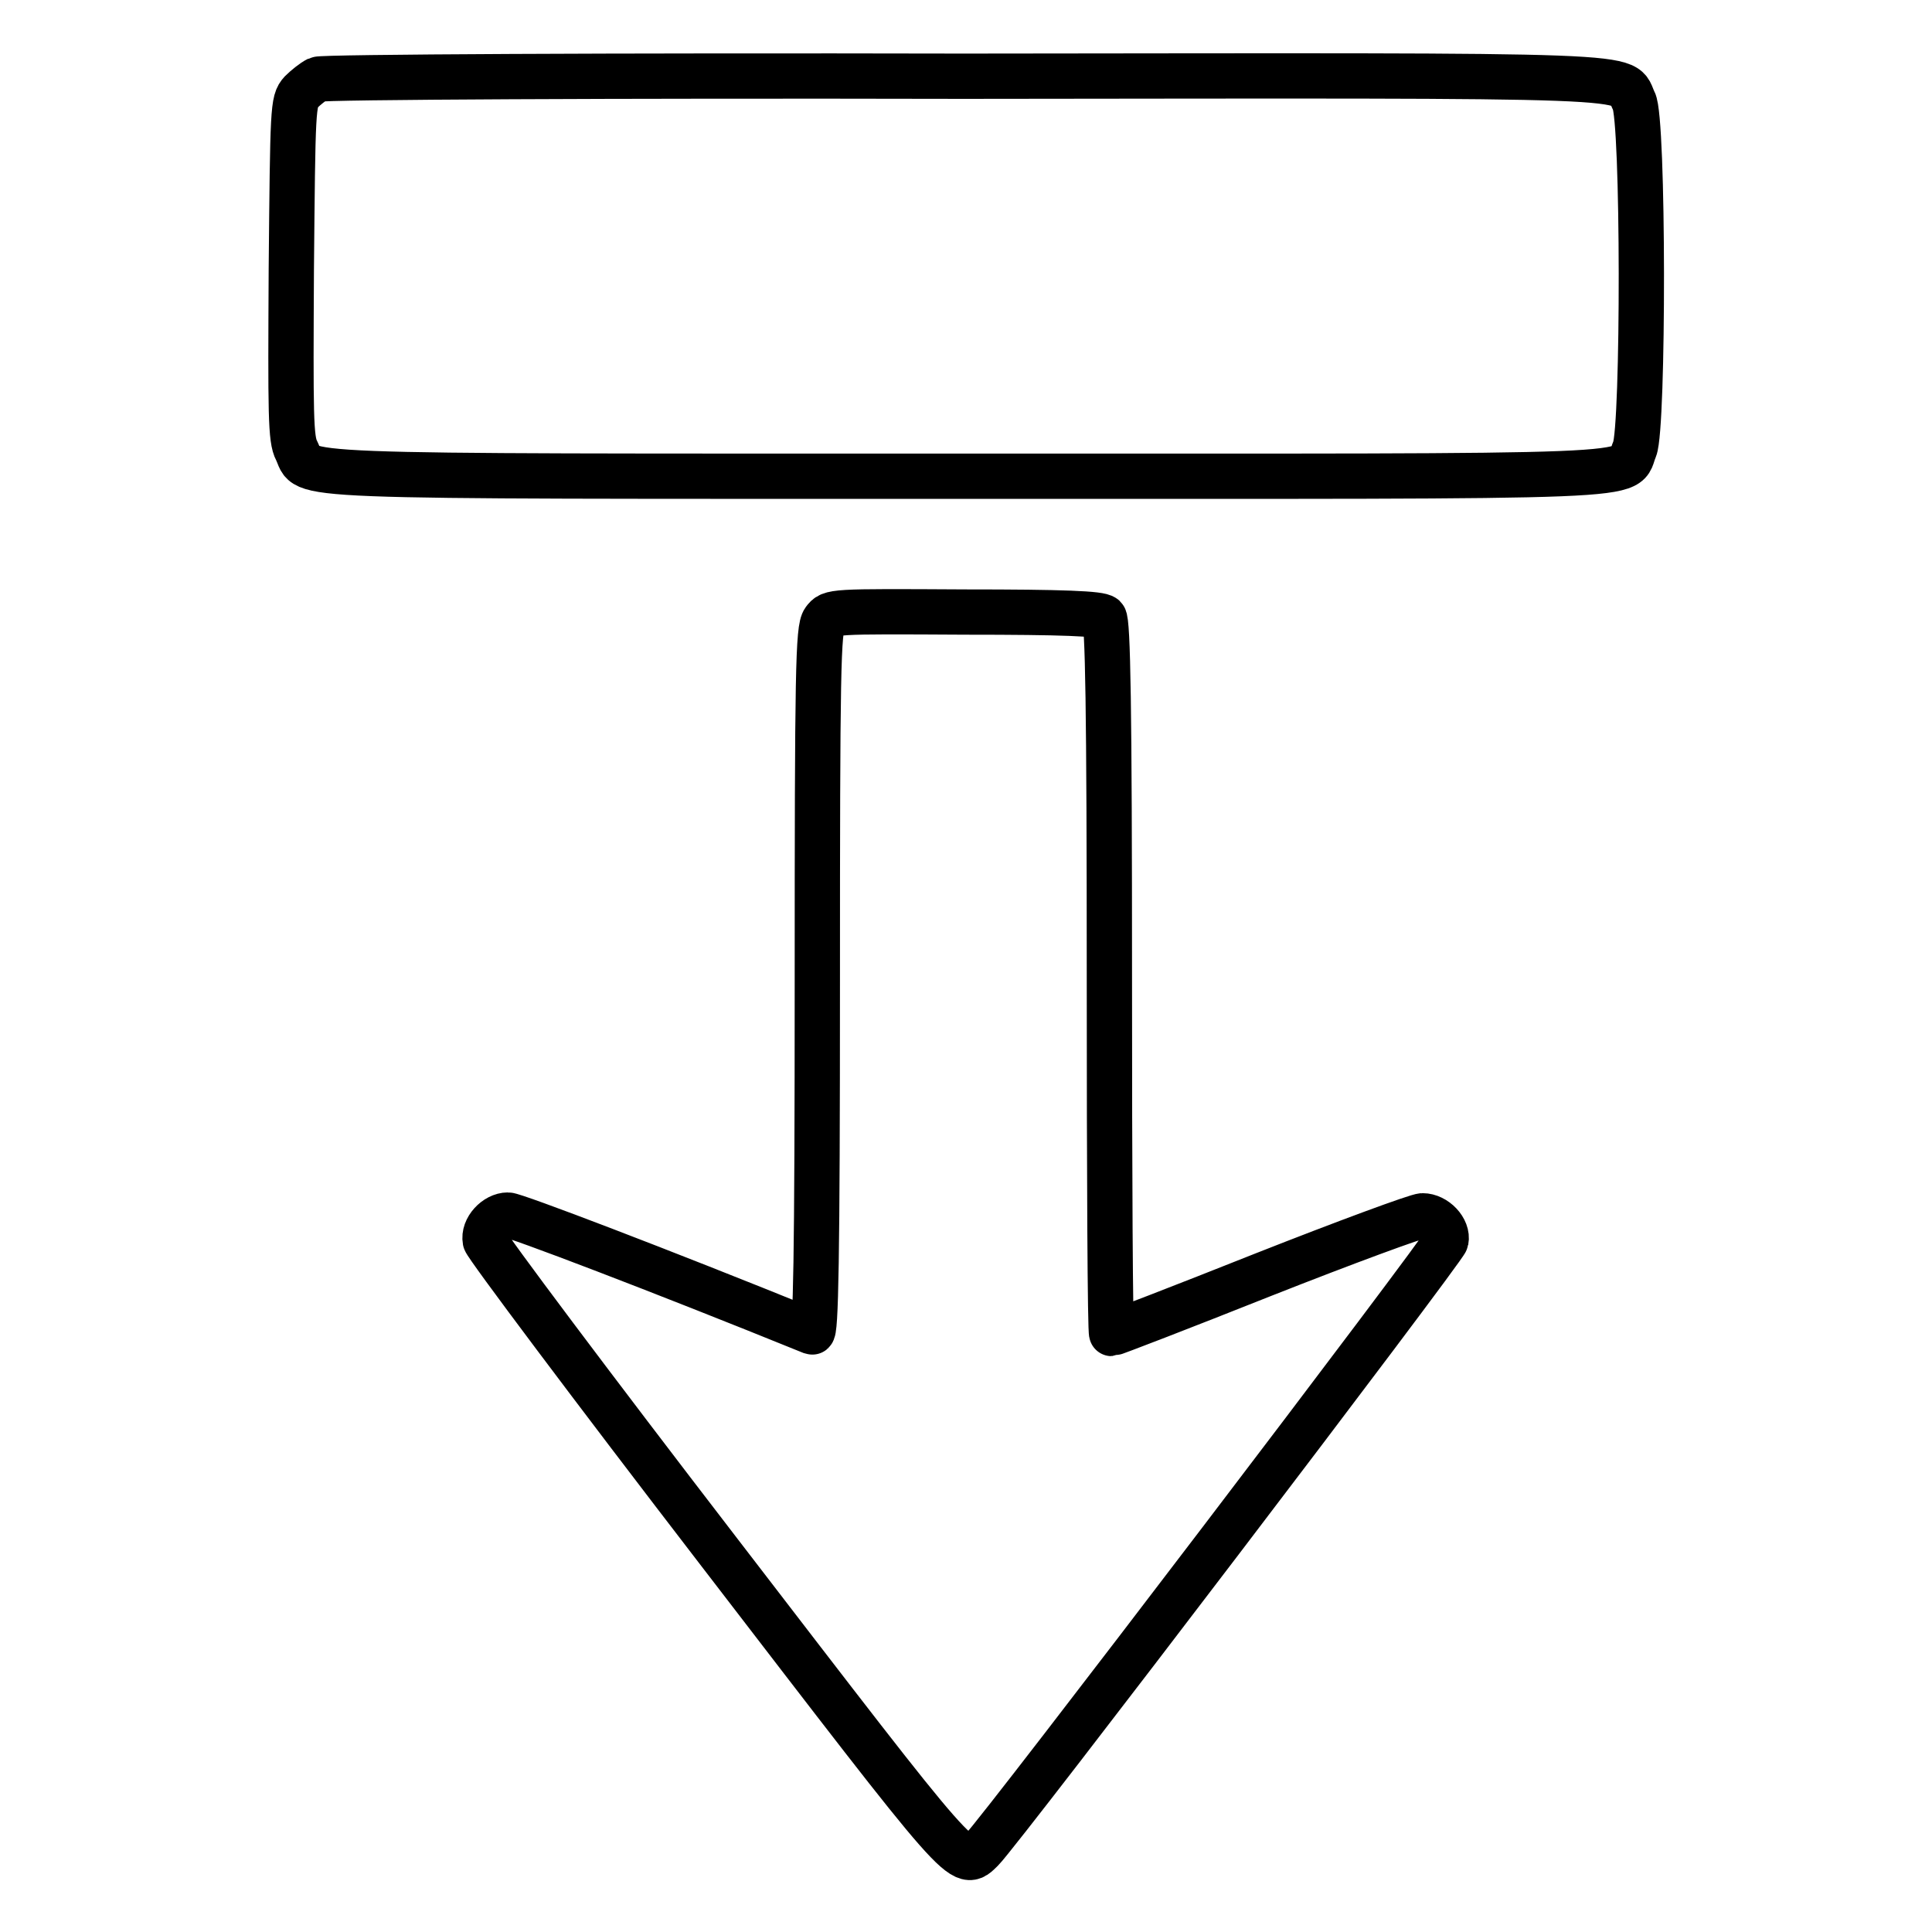 <?xml version="1.0" encoding="utf-8"?>
<!-- Svg Vector Icons : http://www.onlinewebfonts.com/icon -->
<!DOCTYPE svg PUBLIC "-//W3C//DTD SVG 1.1//EN" "http://www.w3.org/Graphics/SVG/1.1/DTD/svg11.dtd">
<svg version="1.1" xmlns="http://www.w3.org/2000/svg" xmlns:xlink="http://www.w3.org/1999/xlink" x="0px" y="0px" viewBox="0 0 256 256" enable-background="new 0 0 256 256" xml:space="preserve">
<g><g><g><path stroke-width="6" fill-opacity="0" stroke="#000000"  d="M42.1,10.5c-0.6,0.3-1.6,1.1-2.2,1.7c-1.1,1.2-1.1,2.1-1.3,23.5c-0.1,19.2-0.1,22.5,0.7,24c1.8,3.6-4.3,3.4,88.6,3.4c93.7,0,87,0.3,88.7-3.6c1.2-2.9,1.2-43.8-0.1-46.1c-1.8-3.6,4.3-3.4-88.8-3.3C81.3,10,42.7,10.2,42.1,10.5z"/><path stroke-width="6" fill-opacity="0" stroke="#000000"  d="M109.2,82.2c-0.8,1.1-0.9,6.6-0.9,47.9c0,37.1-0.2,46.6-0.7,46.4C87.4,168.3,68.2,161,67.3,161c-1.6,0-3.3,1.8-3,3.4c0.1,0.6,14.1,19.3,31.1,41.4c32.9,42.8,32,41.9,34.7,39.3c2.6-2.6,61.3-79.7,61.5-80.7c0.3-1.5-1.4-3.3-3.1-3.3c-0.7,0-10.2,3.5-21.1,7.8c-10.8,4.3-19.9,7.8-20.1,7.8s-0.3-21.2-0.3-47.1c0-35.9-0.2-47.3-0.7-47.8c-0.5-0.5-5.4-0.7-18.4-0.7C110.1,81,110.1,81,109.2,82.2z"/></g></g></g>
</svg>